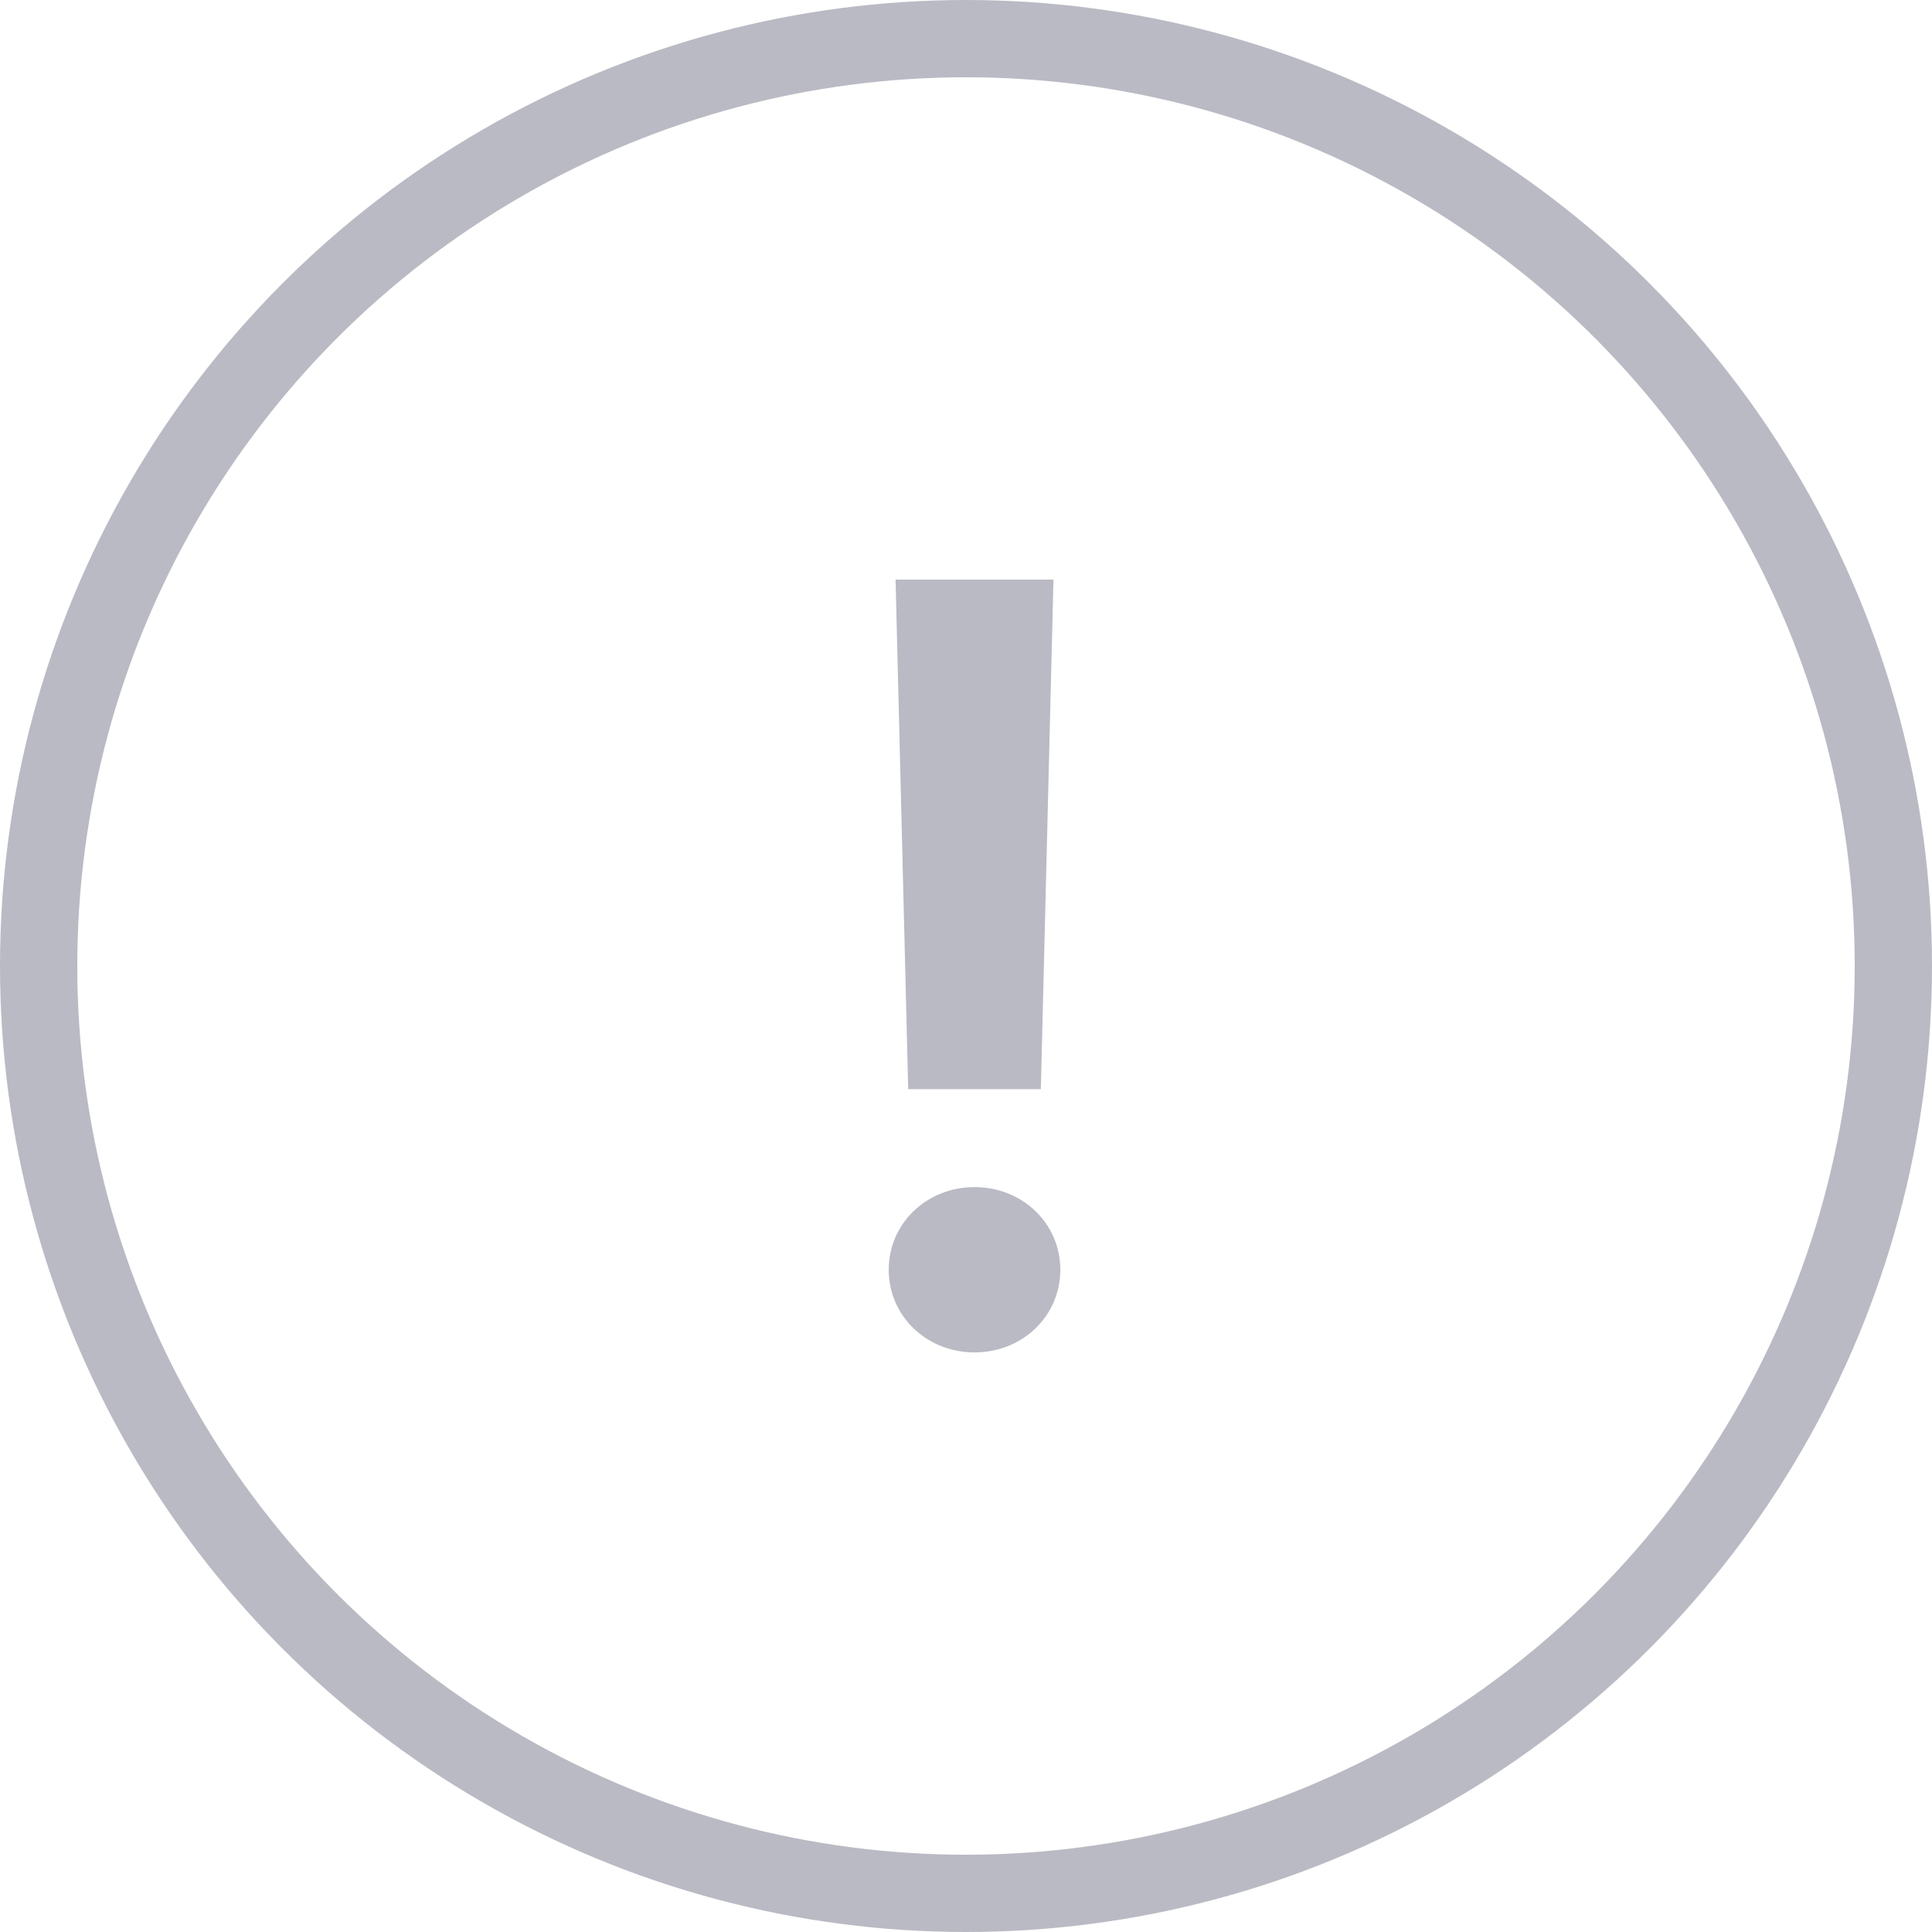<svg xmlns="http://www.w3.org/2000/svg" width="50" height="50" viewBox="0 0 50 50">
    <g fill="none" fill-rule="evenodd">
        <circle cx="25" cy="25" r="24" stroke="#BABAC4" stroke-width="2"/>
        <path fill="#BABAC4" fill-rule="nonzero" d="M26.937 28.188L27.264 15h-4.087l.327 13.188h3.433zM25.221 35c1.24 0 2.22-.94 2.22-2.139 0-1.199-.98-2.139-2.22-2.139-1.24 0-2.221.94-2.221 2.139C23 34.06 23.98 35 25.22 35z"/>
    </g>
</svg>
